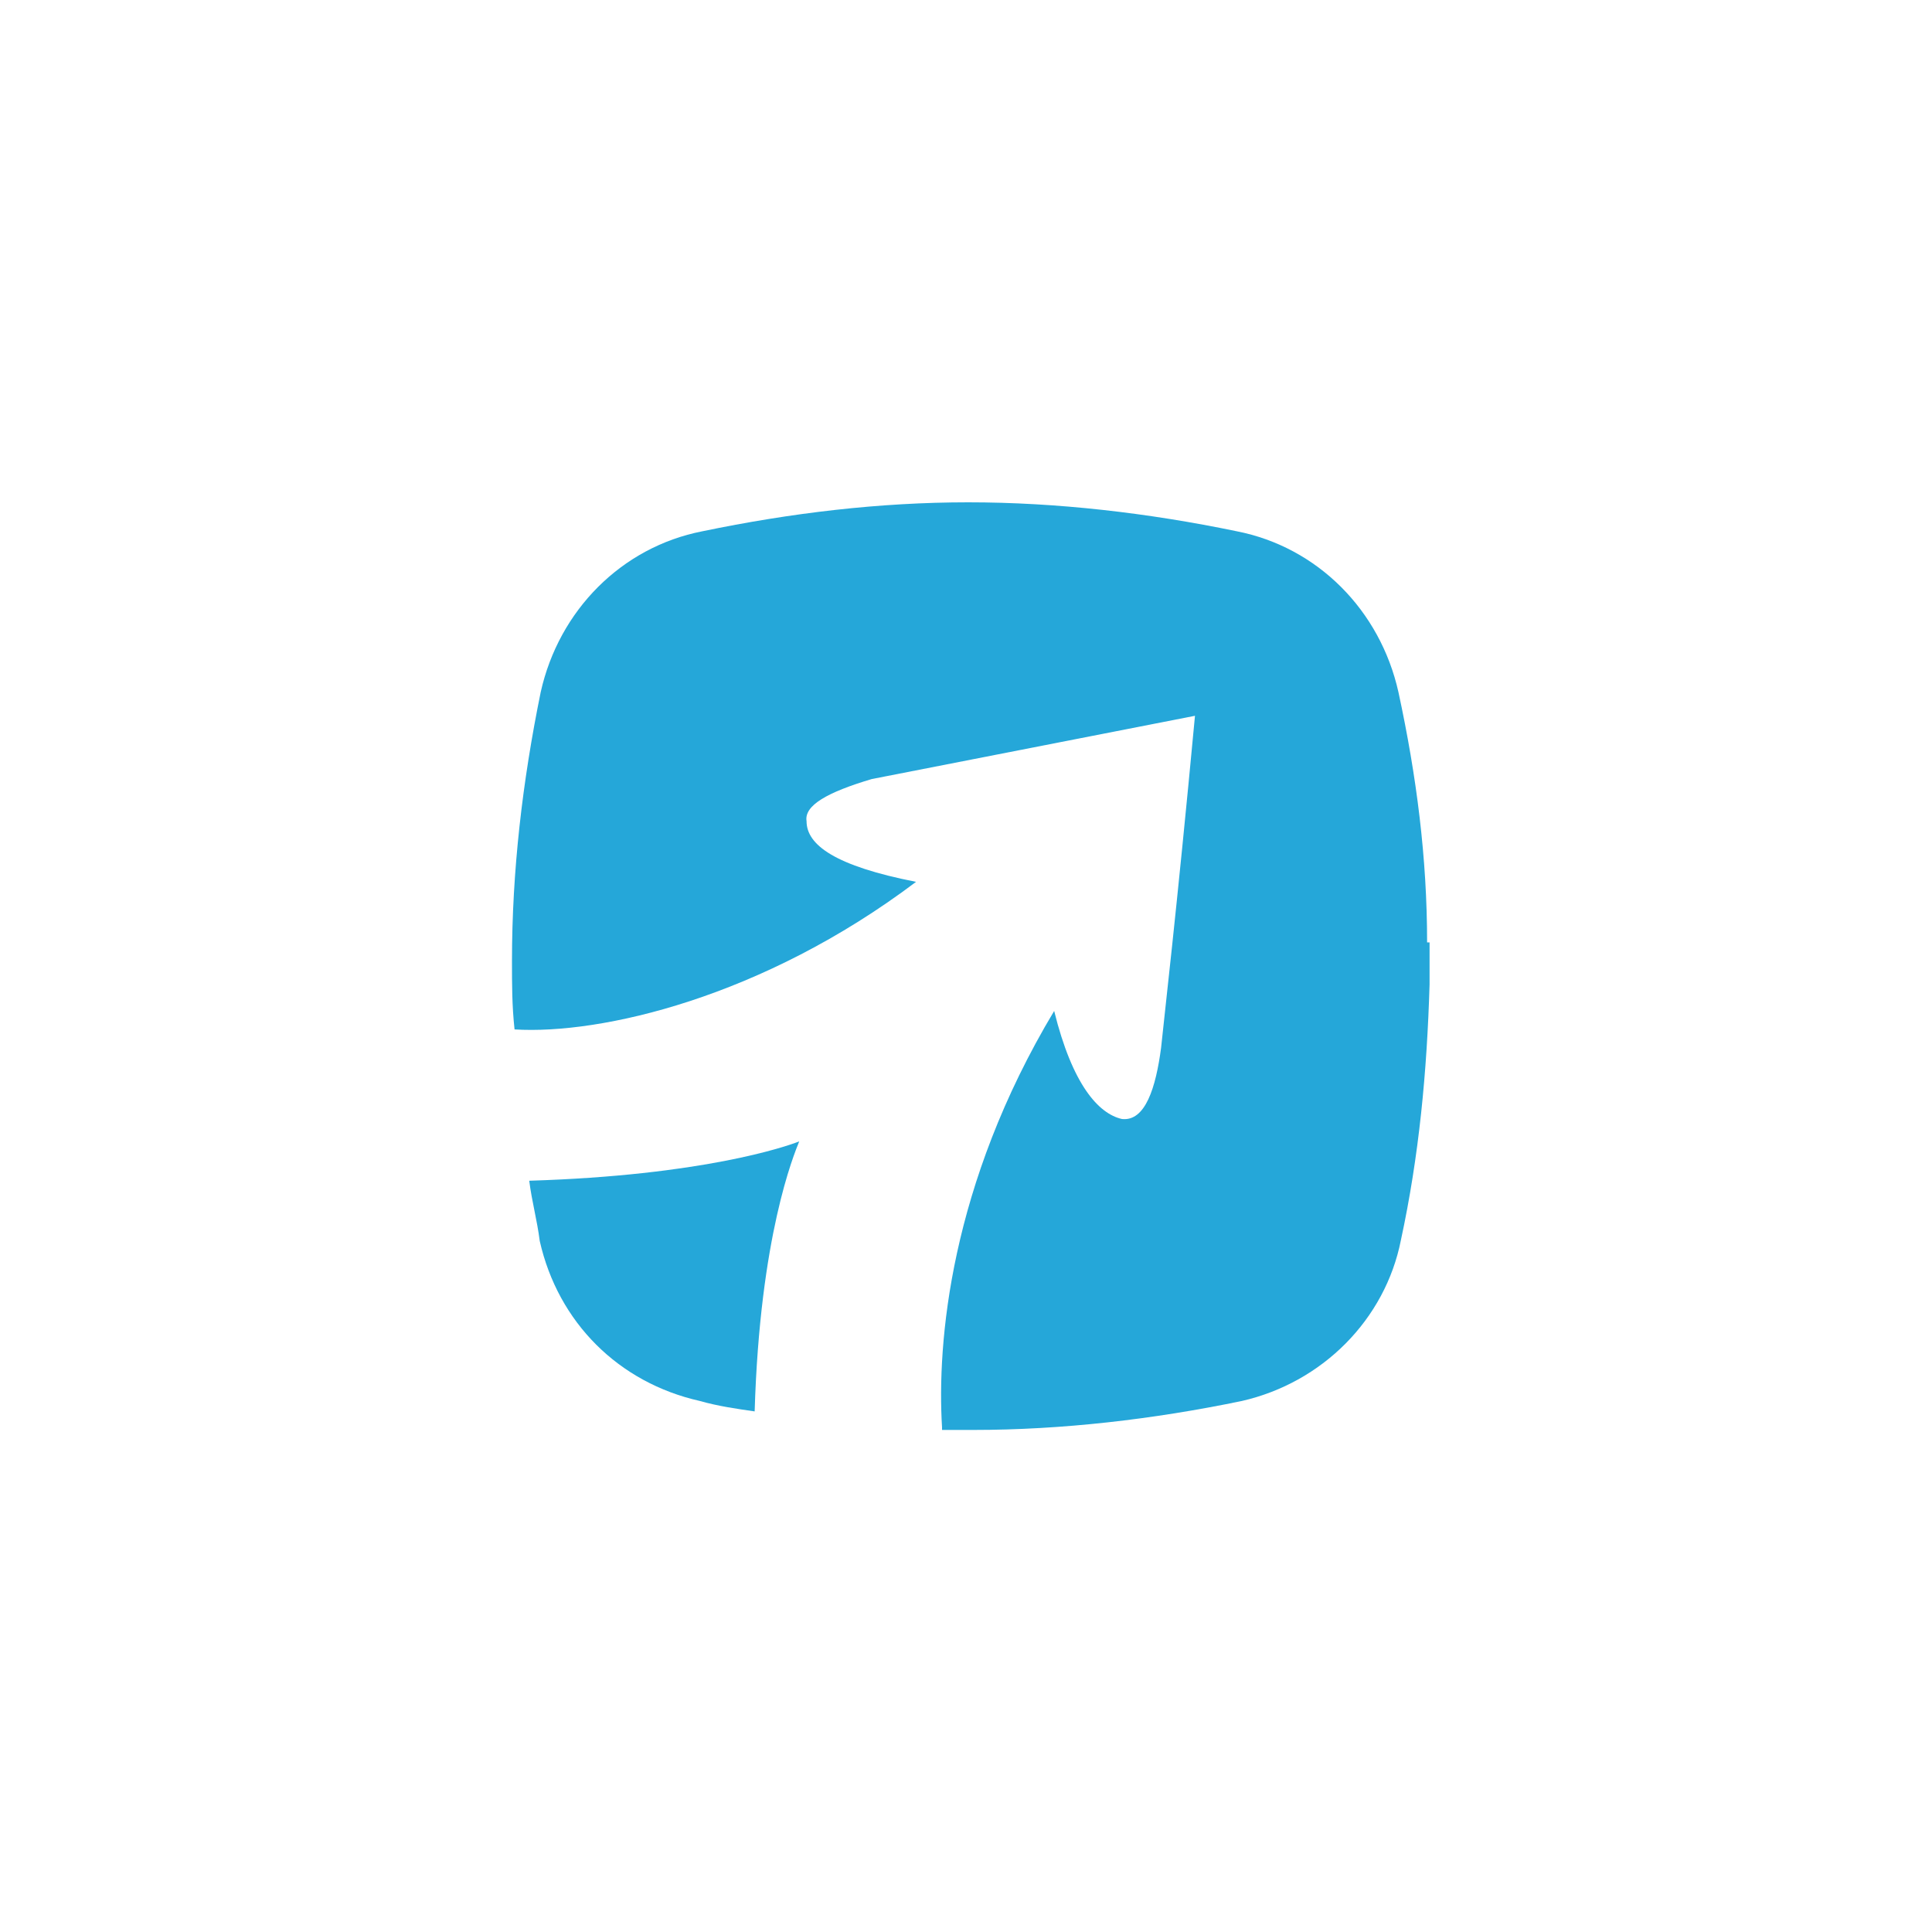 <svg width="200" height="200" viewBox="0 0 200 200" fill="none" xmlns="http://www.w3.org/2000/svg">
<g clip-path="url(#clip0_1_694)">
<path d="M147.733 97.558C147.733 88.83 146.652 80.369 144.764 71.641C142.876 63.186 136.398 56.637 128.032 54.998C118.853 53.093 109.406 52 100.233 52C91.059 52 81.88 53.093 72.707 54.998C64.341 56.637 57.863 63.18 55.975 71.641C54.081 80.916 53 90.19 53 99.47C53 101.928 53 104.108 53.267 106.566C62.173 107.112 78.905 103.294 94.83 91.288C86.464 89.65 83.495 87.471 83.495 85.013C83.228 83.374 85.656 82.014 90.24 80.648L123.704 74.099C121.816 94.287 120.468 105.746 120.195 108.472C119.654 112.563 118.574 116.107 116.145 115.84C113.717 115.294 111.015 112.295 109.127 104.654C98.333 122.656 96.985 139.026 97.519 147.754V148.027H100.755C109.929 148.027 119.375 146.935 128.555 145.029C136.921 143.117 143.398 136.574 145.019 128.386C146.907 119.658 147.721 110.924 147.988 101.923V97.558H147.721H147.733Z" fill="#25A7D9"/>
<path d="M78.122 146.103C78.662 127.923 82.195 119.509 82.735 118.156C81.375 118.696 72.695 121.683 54.787 122.229C55.06 124.402 55.601 126.302 55.874 128.469C57.774 136.883 64.014 143.123 72.427 145.023C74.328 145.563 76.228 145.836 78.127 146.109L78.122 146.103Z" fill="#25A7D9"/>
</g>
<defs>
<clipPath id="clip0_1_694">
<rect width="95" height="96.027" fill="white" transform="translate(53 52)"/>
</clipPath>
</defs>
</svg>
